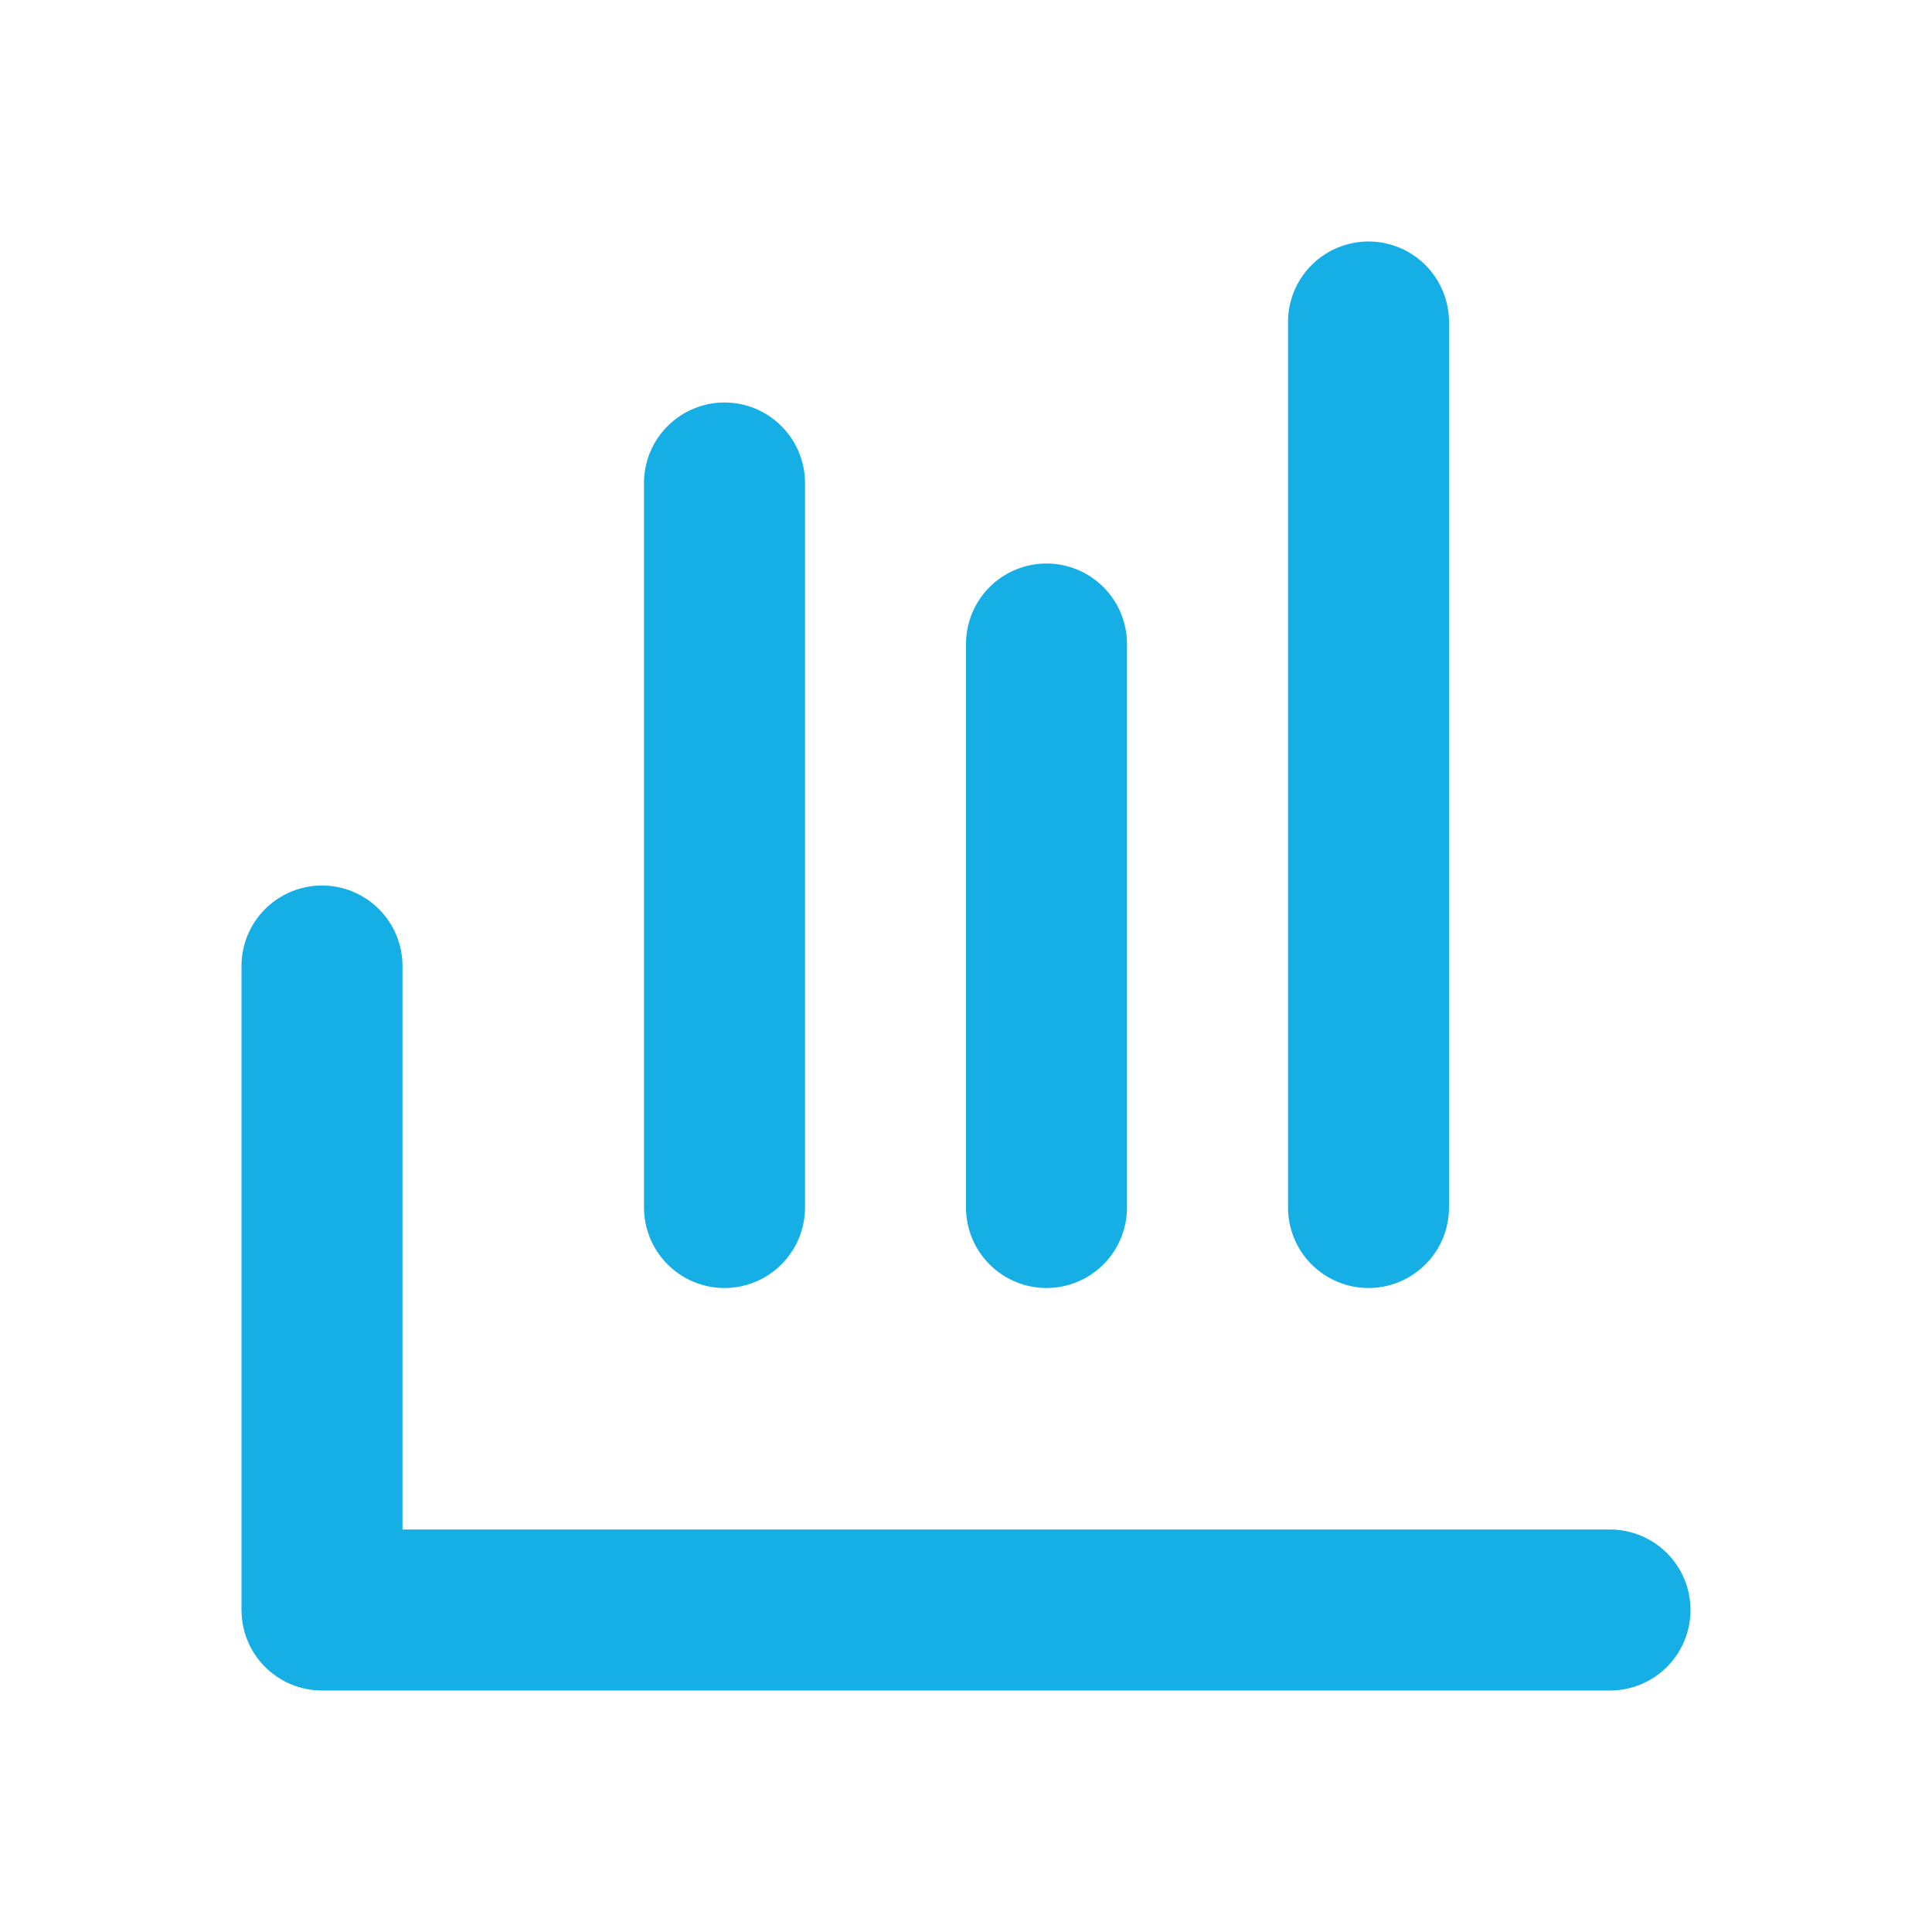 <?xml version="1.0" encoding="UTF-8"?> <svg xmlns="http://www.w3.org/2000/svg" width="55" height="55" viewBox="0 0 55 55" fill="none"><path fill-rule="evenodd" clip-rule="evenodd" d="M11.458 43.542H45.833C46.441 43.542 47.024 43.783 47.454 44.213C47.884 44.643 48.125 45.225 48.125 45.833C48.125 46.441 47.884 47.024 47.454 47.454C47.024 47.884 46.441 48.125 45.833 48.125H9.167C8.559 48.125 7.976 47.884 7.546 47.454C7.116 47.024 6.875 46.441 6.875 45.833V27.5C6.875 26.892 7.116 26.309 7.546 25.88C7.976 25.45 8.559 25.208 9.167 25.208C9.774 25.208 10.357 25.45 10.787 25.88C11.217 26.309 11.458 26.892 11.458 27.5V43.542ZM22.917 34.375C22.917 34.983 22.675 35.566 22.245 35.995C21.816 36.425 21.233 36.667 20.625 36.667C20.017 36.667 19.434 36.425 19.005 35.995C18.575 35.566 18.333 34.983 18.333 34.375V13.75C18.333 13.142 18.575 12.559 19.005 12.13C19.434 11.7 20.017 11.458 20.625 11.458C21.233 11.458 21.816 11.7 22.245 12.13C22.675 12.559 22.917 13.142 22.917 13.75V34.375ZM27.5 34.375V18.333C27.5 17.726 27.741 17.143 28.171 16.713C28.601 16.283 29.184 16.042 29.792 16.042C30.399 16.042 30.982 16.283 31.412 16.713C31.842 17.143 32.083 17.726 32.083 18.333V34.375C32.083 34.983 31.842 35.566 31.412 35.995C30.982 36.425 30.399 36.667 29.792 36.667C29.184 36.667 28.601 36.425 28.171 35.995C27.741 35.566 27.5 34.983 27.5 34.375ZM36.667 9.167C36.667 8.559 36.908 7.976 37.338 7.546C37.768 7.116 38.35 6.875 38.958 6.875C39.566 6.875 40.149 7.116 40.579 7.546C41.009 7.976 41.25 8.559 41.25 9.167V34.375C41.25 34.983 41.009 35.566 40.579 35.995C40.149 36.425 39.566 36.667 38.958 36.667C38.35 36.667 37.768 36.425 37.338 35.995C36.908 35.566 36.667 34.983 36.667 34.375V9.167Z" fill="#15AFE5"></path></svg> 